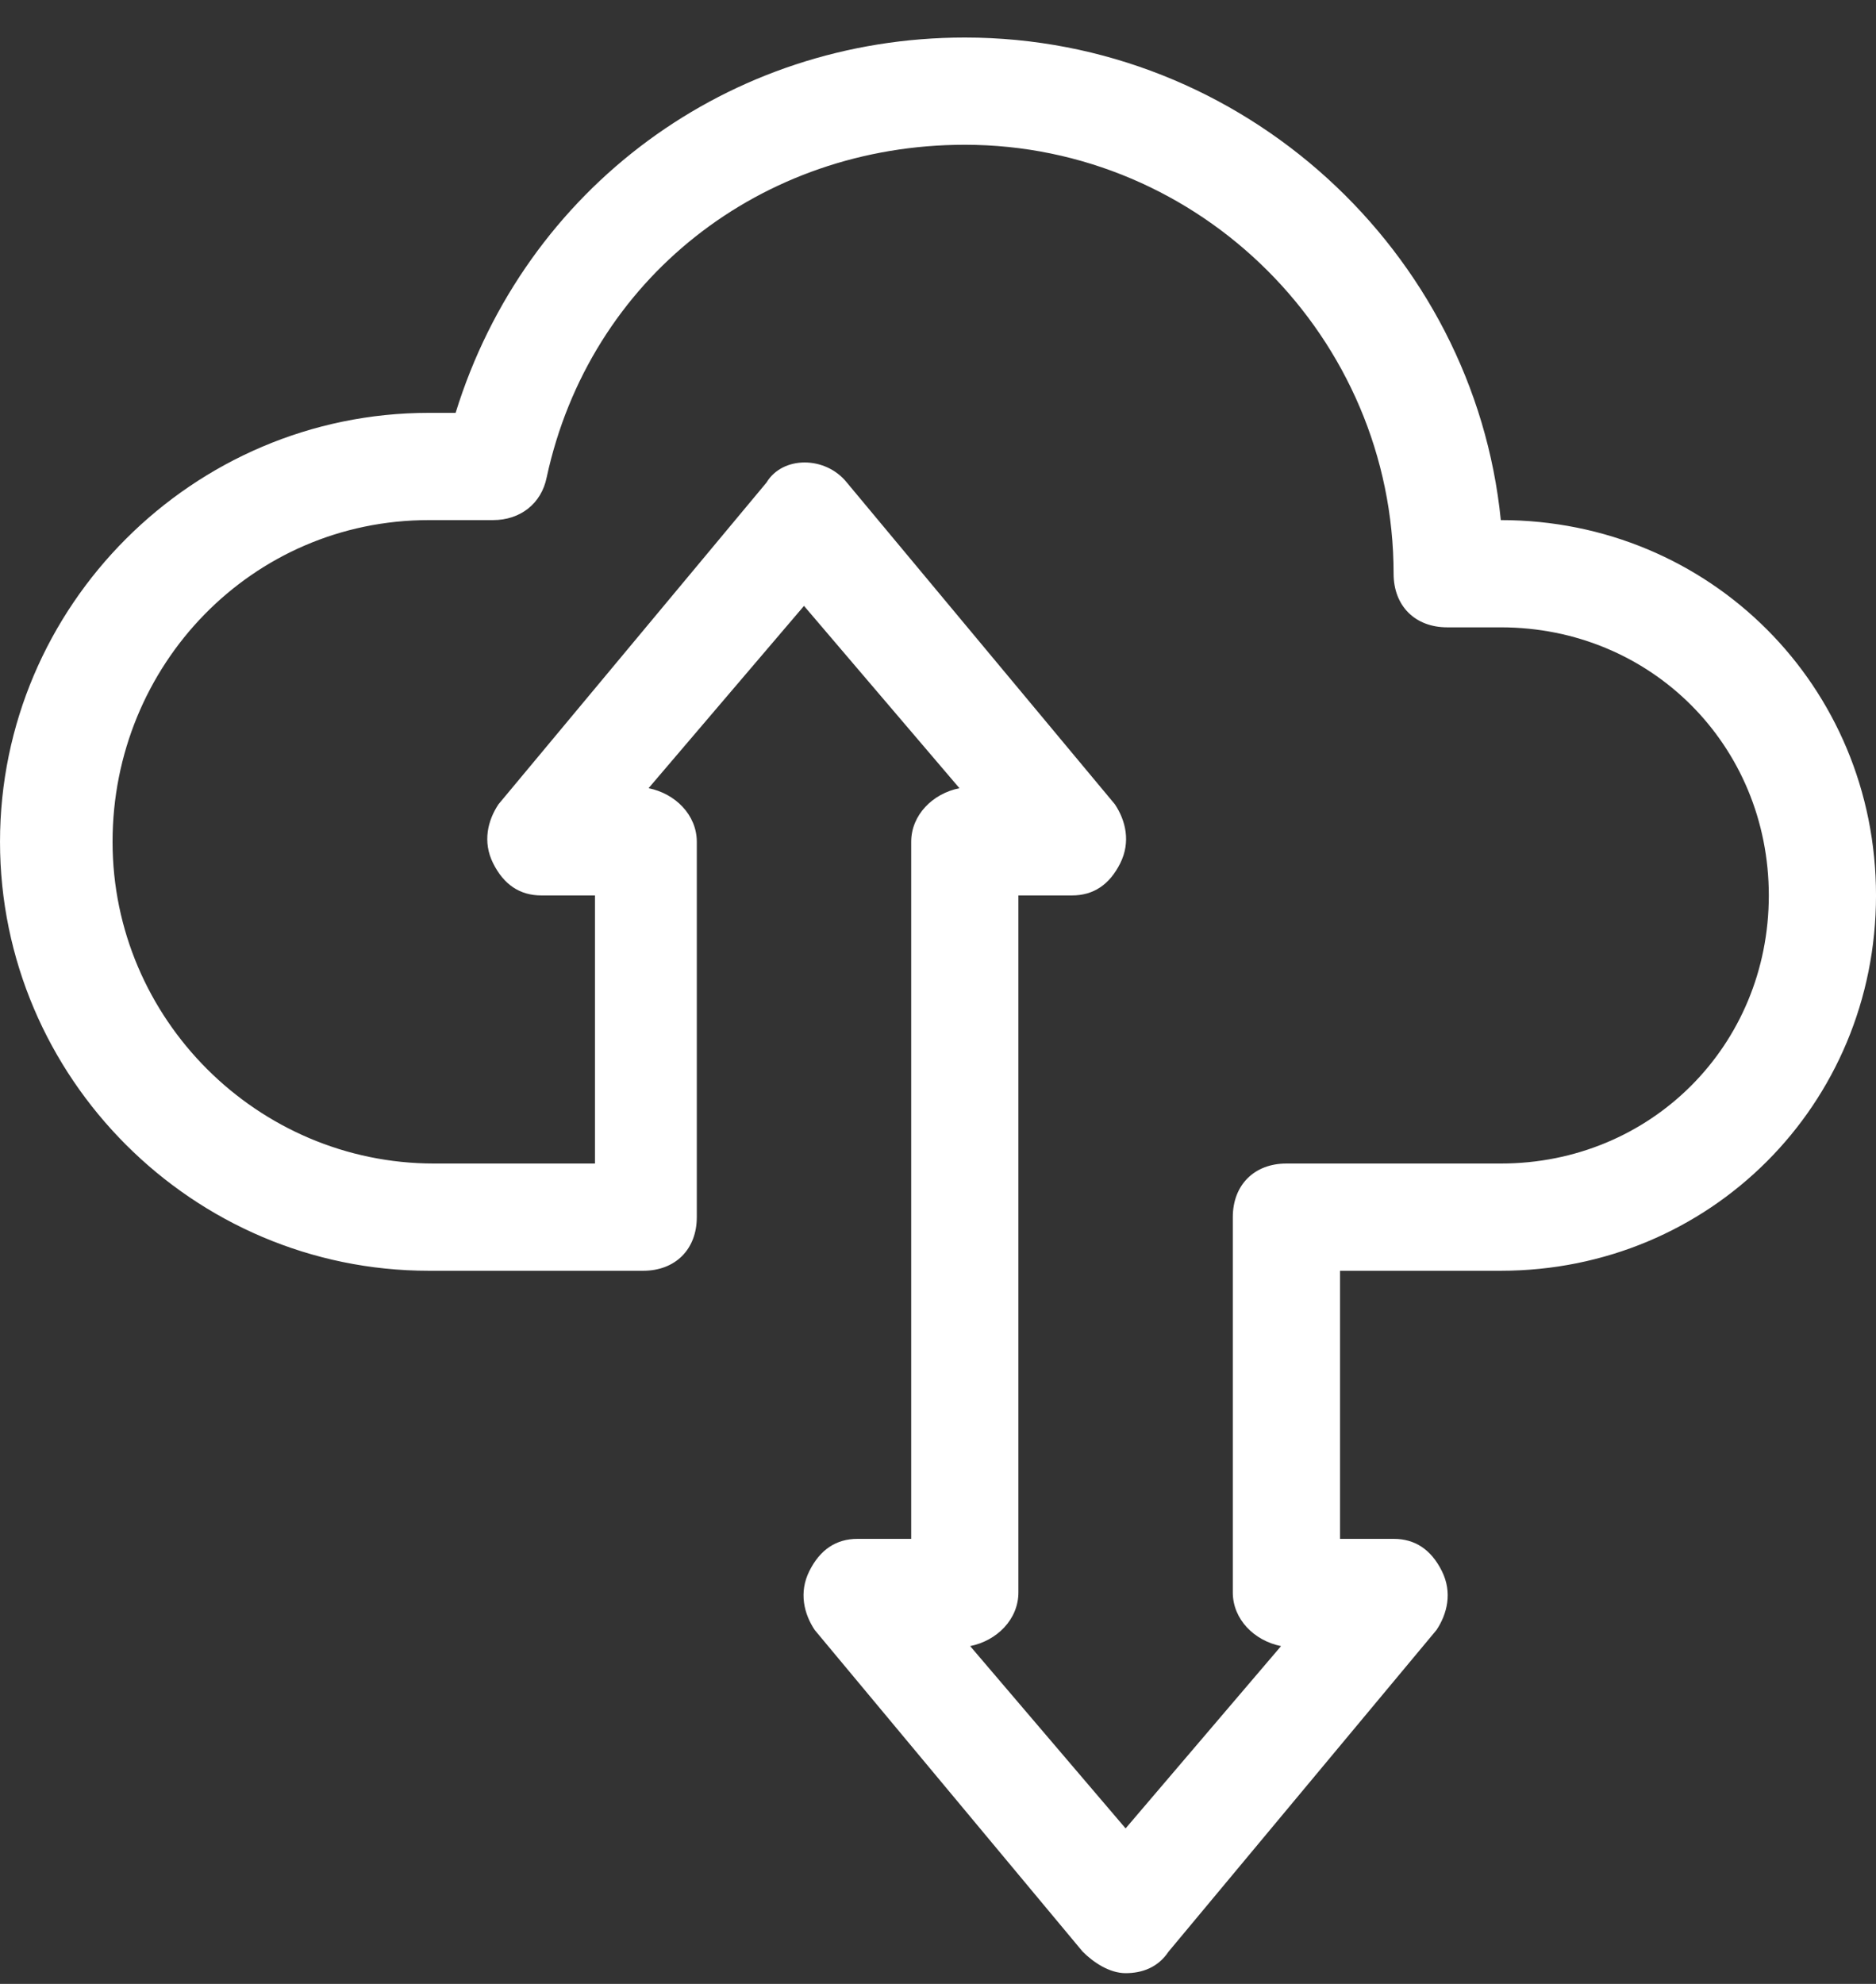 <svg fill="none" height="37" viewBox="0 0 35 37" width="35" xmlns="http://www.w3.org/2000/svg"><rect x="0" y="0" width="35" height="37" fill="#333333" stroke="none"/><path d="m8 23.7h4c.6 0 1-.4 1-1v-7c0-.5-.4-.9-.9-1l2.9-3.4 2.9 3.4c-.5.1-.9.5-.9 1v7 6h-1c-.4 0-.7.2-.9.6s-.1.8.1 1.1l5 6c.2.2.5.4.8.4s.6-.1.8-.4l5-6c.2-.3.3-.7.1-1.1s-.5-.6-.9-.6h-1v-5h3c3.9 0 7-3.1 7-7s-3.1-7-7-7c-.5-5-4.8-9-10-9-4.4 0-8.2 2.8-9.5 7h-.5c-4.4 0-8 3.6-8 8s3.6 8 8 8zm0-14h1.2c.5 0 .9-.3 1-.8.8-3.7 4-6.2 7.8-6.2 4.4 0 8 3.6 8 8 0 .6.4 1 1 1h1c2.8 0 5 2.2 5 5s-2.2 5-5 5h-4c-.6 0-1 .4-1 1v7c0 .5.4.9.9 1l-2.9 3.4-2.9-3.4c.5-.1.9-.5.9-1v-7-6h1c.4 0 .7-.2.9-.6s.1-.8-.1-1.1l-5-6c-.4-.5-1.2-.5-1.5 0l-5 6c-.2.3-.3.7-.1 1.1s.5.6.9.6h1v5h-3c-3.3 0-6-2.7-6-6s2.6-6 5.9-6z" fill="#fff"/></svg>